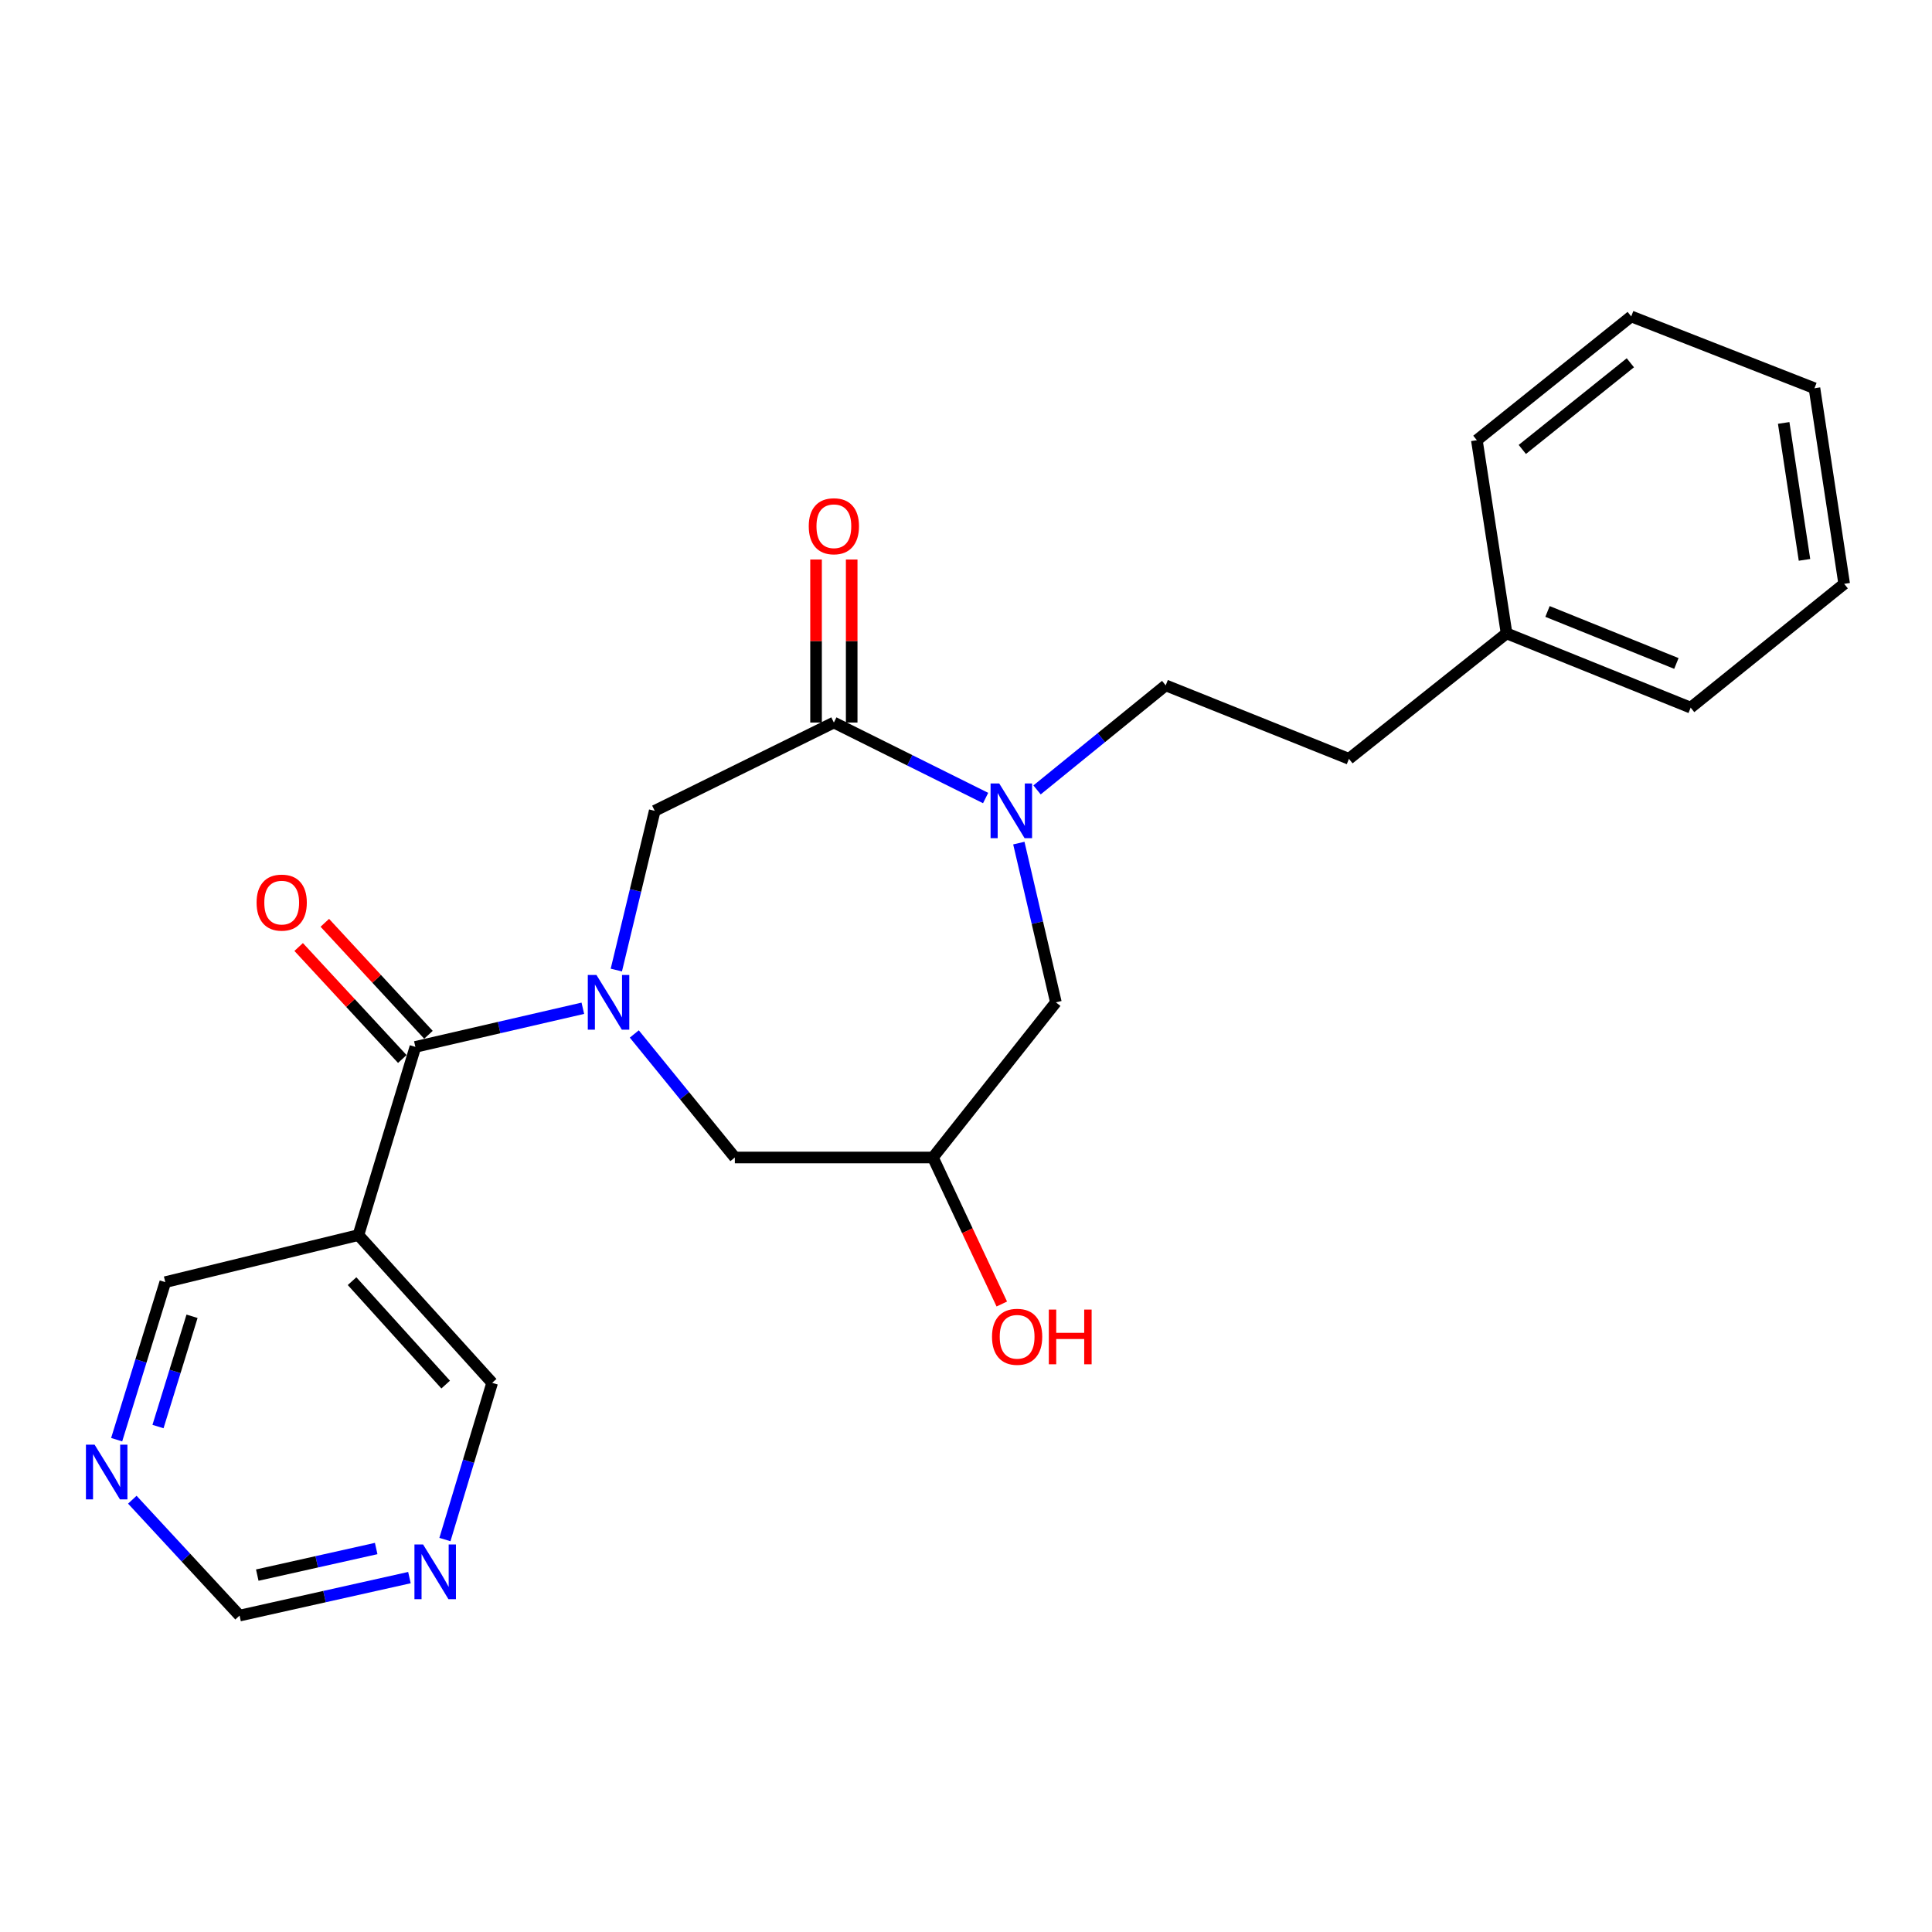 <?xml version='1.0' encoding='iso-8859-1'?>
<svg version='1.1' baseProfile='full'
              xmlns='http://www.w3.org/2000/svg'
                      xmlns:rdkit='http://www.rdkit.org/xml'
                      xmlns:xlink='http://www.w3.org/1999/xlink'
                  xml:space='preserve'
width='1000px' height='1000px' viewBox='0 0 1000 1000'>
<!-- END OF HEADER -->
<rect style='opacity:1.0;fill:#FFFFFF;stroke:none' width='1000' height='1000' x='0' y='0'> </rect>
<path class='bond-0' d='M 301.678,521.874 L 258.338,531.873' style='fill:none;fill-rule:evenodd;stroke:#0000FF;stroke-width:6px;stroke-linecap:butt;stroke-linejoin:miter;stroke-opacity:1' />
<path class='bond-0' d='M 258.338,531.873 L 214.997,541.872' style='fill:none;fill-rule:evenodd;stroke:#000000;stroke-width:6px;stroke-linecap:butt;stroke-linejoin:miter;stroke-opacity:1' />
<path class='bond-3' d='M 319.011,502.095 L 328.946,460.887' style='fill:none;fill-rule:evenodd;stroke:#0000FF;stroke-width:6px;stroke-linecap:butt;stroke-linejoin:miter;stroke-opacity:1' />
<path class='bond-3' d='M 328.946,460.887 L 338.881,419.679' style='fill:none;fill-rule:evenodd;stroke:#000000;stroke-width:6px;stroke-linecap:butt;stroke-linejoin:miter;stroke-opacity:1' />
<path class='bond-5' d='M 328.312,535.18 L 354.332,567.147' style='fill:none;fill-rule:evenodd;stroke:#0000FF;stroke-width:6px;stroke-linecap:butt;stroke-linejoin:miter;stroke-opacity:1' />
<path class='bond-5' d='M 354.332,567.147 L 380.353,599.115' style='fill:none;fill-rule:evenodd;stroke:#000000;stroke-width:6px;stroke-linecap:butt;stroke-linejoin:miter;stroke-opacity:1' />
<path class='bond-4' d='M 214.997,541.872 L 185.515,639.275' style='fill:none;fill-rule:evenodd;stroke:#000000;stroke-width:6px;stroke-linecap:butt;stroke-linejoin:miter;stroke-opacity:1' />
<path class='bond-9' d='M 221.766,535.607 L 194.944,506.624' style='fill:none;fill-rule:evenodd;stroke:#000000;stroke-width:6px;stroke-linecap:butt;stroke-linejoin:miter;stroke-opacity:1' />
<path class='bond-9' d='M 194.944,506.624 L 168.121,477.64' style='fill:none;fill-rule:evenodd;stroke:#FF0000;stroke-width:6px;stroke-linecap:butt;stroke-linejoin:miter;stroke-opacity:1' />
<path class='bond-9' d='M 208.228,548.136 L 181.406,519.152' style='fill:none;fill-rule:evenodd;stroke:#000000;stroke-width:6px;stroke-linecap:butt;stroke-linejoin:miter;stroke-opacity:1' />
<path class='bond-9' d='M 181.406,519.152 L 154.584,490.169' style='fill:none;fill-rule:evenodd;stroke:#FF0000;stroke-width:6px;stroke-linecap:butt;stroke-linejoin:miter;stroke-opacity:1' />
<path class='bond-1' d='M 510.155,413.06 L 470.883,393.523' style='fill:none;fill-rule:evenodd;stroke:#0000FF;stroke-width:6px;stroke-linecap:butt;stroke-linejoin:miter;stroke-opacity:1' />
<path class='bond-1' d='M 470.883,393.523 L 431.611,373.985' style='fill:none;fill-rule:evenodd;stroke:#000000;stroke-width:6px;stroke-linecap:butt;stroke-linejoin:miter;stroke-opacity:1' />
<path class='bond-8' d='M 536.774,408.858 L 570.067,381.799' style='fill:none;fill-rule:evenodd;stroke:#0000FF;stroke-width:6px;stroke-linecap:butt;stroke-linejoin:miter;stroke-opacity:1' />
<path class='bond-8' d='M 570.067,381.799 L 603.361,354.74' style='fill:none;fill-rule:evenodd;stroke:#000000;stroke-width:6px;stroke-linecap:butt;stroke-linejoin:miter;stroke-opacity:1' />
<path class='bond-24' d='M 527.347,436.384 L 536.937,477.594' style='fill:none;fill-rule:evenodd;stroke:#0000FF;stroke-width:6px;stroke-linecap:butt;stroke-linejoin:miter;stroke-opacity:1' />
<path class='bond-24' d='M 536.937,477.594 L 546.527,518.804' style='fill:none;fill-rule:evenodd;stroke:#000000;stroke-width:6px;stroke-linecap:butt;stroke-linejoin:miter;stroke-opacity:1' />
<path class='bond-2' d='M 431.611,373.985 L 338.881,419.679' style='fill:none;fill-rule:evenodd;stroke:#000000;stroke-width:6px;stroke-linecap:butt;stroke-linejoin:miter;stroke-opacity:1' />
<path class='bond-10' d='M 440.834,373.985 L 440.834,331.793' style='fill:none;fill-rule:evenodd;stroke:#000000;stroke-width:6px;stroke-linecap:butt;stroke-linejoin:miter;stroke-opacity:1' />
<path class='bond-10' d='M 440.834,331.793 L 440.834,289.601' style='fill:none;fill-rule:evenodd;stroke:#FF0000;stroke-width:6px;stroke-linecap:butt;stroke-linejoin:miter;stroke-opacity:1' />
<path class='bond-10' d='M 422.388,373.985 L 422.388,331.793' style='fill:none;fill-rule:evenodd;stroke:#000000;stroke-width:6px;stroke-linecap:butt;stroke-linejoin:miter;stroke-opacity:1' />
<path class='bond-10' d='M 422.388,331.793 L 422.388,289.601' style='fill:none;fill-rule:evenodd;stroke:#FF0000;stroke-width:6px;stroke-linecap:butt;stroke-linejoin:miter;stroke-opacity:1' />
<path class='bond-14' d='M 185.515,639.275 L 254.738,715.753' style='fill:none;fill-rule:evenodd;stroke:#000000;stroke-width:6px;stroke-linecap:butt;stroke-linejoin:miter;stroke-opacity:1' />
<path class='bond-14' d='M 182.223,663.125 L 230.679,716.659' style='fill:none;fill-rule:evenodd;stroke:#000000;stroke-width:6px;stroke-linecap:butt;stroke-linejoin:miter;stroke-opacity:1' />
<path class='bond-15' d='M 185.515,639.275 L 85.55,663.633' style='fill:none;fill-rule:evenodd;stroke:#000000;stroke-width:6px;stroke-linecap:butt;stroke-linejoin:miter;stroke-opacity:1' />
<path class='bond-7' d='M 380.353,599.115 L 482.88,599.115' style='fill:none;fill-rule:evenodd;stroke:#000000;stroke-width:6px;stroke-linecap:butt;stroke-linejoin:miter;stroke-opacity:1' />
<path class='bond-6' d='M 546.527,518.804 L 482.88,599.115' style='fill:none;fill-rule:evenodd;stroke:#000000;stroke-width:6px;stroke-linecap:butt;stroke-linejoin:miter;stroke-opacity:1' />
<path class='bond-17' d='M 482.88,599.115 L 500.704,637.034' style='fill:none;fill-rule:evenodd;stroke:#000000;stroke-width:6px;stroke-linecap:butt;stroke-linejoin:miter;stroke-opacity:1' />
<path class='bond-17' d='M 500.704,637.034 L 518.528,674.954' style='fill:none;fill-rule:evenodd;stroke:#FF0000;stroke-width:6px;stroke-linecap:butt;stroke-linejoin:miter;stroke-opacity:1' />
<path class='bond-16' d='M 603.361,354.74 L 698.212,392.769' style='fill:none;fill-rule:evenodd;stroke:#000000;stroke-width:6px;stroke-linecap:butt;stroke-linejoin:miter;stroke-opacity:1' />
<path class='bond-11' d='M 60.381,745.177 L 72.966,704.405' style='fill:none;fill-rule:evenodd;stroke:#0000FF;stroke-width:6px;stroke-linecap:butt;stroke-linejoin:miter;stroke-opacity:1' />
<path class='bond-11' d='M 72.966,704.405 L 85.55,663.633' style='fill:none;fill-rule:evenodd;stroke:#000000;stroke-width:6px;stroke-linecap:butt;stroke-linejoin:miter;stroke-opacity:1' />
<path class='bond-11' d='M 81.782,738.385 L 90.591,709.845' style='fill:none;fill-rule:evenodd;stroke:#0000FF;stroke-width:6px;stroke-linecap:butt;stroke-linejoin:miter;stroke-opacity:1' />
<path class='bond-11' d='M 90.591,709.845 L 99.4,681.305' style='fill:none;fill-rule:evenodd;stroke:#000000;stroke-width:6px;stroke-linecap:butt;stroke-linejoin:miter;stroke-opacity:1' />
<path class='bond-13' d='M 68.489,776.247 L 96.244,806.235' style='fill:none;fill-rule:evenodd;stroke:#0000FF;stroke-width:6px;stroke-linecap:butt;stroke-linejoin:miter;stroke-opacity:1' />
<path class='bond-13' d='M 96.244,806.235 L 123.999,836.223' style='fill:none;fill-rule:evenodd;stroke:#000000;stroke-width:6px;stroke-linecap:butt;stroke-linejoin:miter;stroke-opacity:1' />
<path class='bond-12' d='M 230.292,796.872 L 242.515,756.312' style='fill:none;fill-rule:evenodd;stroke:#0000FF;stroke-width:6px;stroke-linecap:butt;stroke-linejoin:miter;stroke-opacity:1' />
<path class='bond-12' d='M 242.515,756.312 L 254.738,715.753' style='fill:none;fill-rule:evenodd;stroke:#000000;stroke-width:6px;stroke-linecap:butt;stroke-linejoin:miter;stroke-opacity:1' />
<path class='bond-25' d='M 211.921,816.567 L 167.96,826.395' style='fill:none;fill-rule:evenodd;stroke:#0000FF;stroke-width:6px;stroke-linecap:butt;stroke-linejoin:miter;stroke-opacity:1' />
<path class='bond-25' d='M 167.96,826.395 L 123.999,836.223' style='fill:none;fill-rule:evenodd;stroke:#000000;stroke-width:6px;stroke-linecap:butt;stroke-linejoin:miter;stroke-opacity:1' />
<path class='bond-25' d='M 194.709,801.514 L 163.936,808.394' style='fill:none;fill-rule:evenodd;stroke:#0000FF;stroke-width:6px;stroke-linecap:butt;stroke-linejoin:miter;stroke-opacity:1' />
<path class='bond-25' d='M 163.936,808.394 L 133.163,815.274' style='fill:none;fill-rule:evenodd;stroke:#000000;stroke-width:6px;stroke-linecap:butt;stroke-linejoin:miter;stroke-opacity:1' />
<path class='bond-18' d='M 698.212,392.769 L 779.793,327.83' style='fill:none;fill-rule:evenodd;stroke:#000000;stroke-width:6px;stroke-linecap:butt;stroke-linejoin:miter;stroke-opacity:1' />
<path class='bond-19' d='M 779.793,327.83 L 875.086,366.279' style='fill:none;fill-rule:evenodd;stroke:#000000;stroke-width:6px;stroke-linecap:butt;stroke-linejoin:miter;stroke-opacity:1' />
<path class='bond-19' d='M 800.989,316.492 L 867.694,343.406' style='fill:none;fill-rule:evenodd;stroke:#000000;stroke-width:6px;stroke-linecap:butt;stroke-linejoin:miter;stroke-opacity:1' />
<path class='bond-20' d='M 779.793,327.83 L 764.422,227.855' style='fill:none;fill-rule:evenodd;stroke:#000000;stroke-width:6px;stroke-linecap:butt;stroke-linejoin:miter;stroke-opacity:1' />
<path class='bond-22' d='M 875.086,366.279 L 954.545,302.201' style='fill:none;fill-rule:evenodd;stroke:#000000;stroke-width:6px;stroke-linecap:butt;stroke-linejoin:miter;stroke-opacity:1' />
<path class='bond-21' d='M 764.422,227.855 L 844.312,163.777' style='fill:none;fill-rule:evenodd;stroke:#000000;stroke-width:6px;stroke-linecap:butt;stroke-linejoin:miter;stroke-opacity:1' />
<path class='bond-21' d='M 787.947,232.632 L 843.87,187.777' style='fill:none;fill-rule:evenodd;stroke:#000000;stroke-width:6px;stroke-linecap:butt;stroke-linejoin:miter;stroke-opacity:1' />
<path class='bond-23' d='M 844.312,163.777 L 939.164,200.955' style='fill:none;fill-rule:evenodd;stroke:#000000;stroke-width:6px;stroke-linecap:butt;stroke-linejoin:miter;stroke-opacity:1' />
<path class='bond-26' d='M 954.545,302.201 L 939.164,200.955' style='fill:none;fill-rule:evenodd;stroke:#000000;stroke-width:6px;stroke-linecap:butt;stroke-linejoin:miter;stroke-opacity:1' />
<path class='bond-26' d='M 934.002,289.785 L 923.235,218.912' style='fill:none;fill-rule:evenodd;stroke:#000000;stroke-width:6px;stroke-linecap:butt;stroke-linejoin:miter;stroke-opacity:1' />
<path  class='atom-0' d='M 308.723 504.644
L 318.003 519.644
Q 318.923 521.124, 320.403 523.804
Q 321.883 526.484, 321.963 526.644
L 321.963 504.644
L 325.723 504.644
L 325.723 532.964
L 321.843 532.964
L 311.883 516.564
Q 310.723 514.644, 309.483 512.444
Q 308.283 510.244, 307.923 509.564
L 307.923 532.964
L 304.243 532.964
L 304.243 504.644
L 308.723 504.644
' fill='#0000FF'/>
<path  class='atom-2' d='M 517.2 405.519
L 526.48 420.519
Q 527.4 421.999, 528.88 424.679
Q 530.36 427.359, 530.44 427.519
L 530.44 405.519
L 534.2 405.519
L 534.2 433.839
L 530.32 433.839
L 520.36 417.439
Q 519.2 415.519, 517.96 413.319
Q 516.76 411.119, 516.4 410.439
L 516.4 433.839
L 512.72 433.839
L 512.72 405.519
L 517.2 405.519
' fill='#0000FF'/>
<path  class='atom-10' d='M 132.806 467.185
Q 132.806 460.385, 136.166 456.585
Q 139.526 452.785, 145.806 452.785
Q 152.086 452.785, 155.446 456.585
Q 158.806 460.385, 158.806 467.185
Q 158.806 474.065, 155.406 477.985
Q 152.006 481.865, 145.806 481.865
Q 139.566 481.865, 136.166 477.985
Q 132.806 474.105, 132.806 467.185
M 145.806 478.665
Q 150.126 478.665, 152.446 475.785
Q 154.806 472.865, 154.806 467.185
Q 154.806 461.625, 152.446 458.825
Q 150.126 455.985, 145.806 455.985
Q 141.486 455.985, 139.126 458.785
Q 136.806 461.585, 136.806 467.185
Q 136.806 472.905, 139.126 475.785
Q 141.486 478.665, 145.806 478.665
' fill='#FF0000'/>
<path  class='atom-11' d='M 418.611 272.379
Q 418.611 265.579, 421.971 261.779
Q 425.331 257.979, 431.611 257.979
Q 437.891 257.979, 441.251 261.779
Q 444.611 265.579, 444.611 272.379
Q 444.611 279.259, 441.211 283.179
Q 437.811 287.059, 431.611 287.059
Q 425.371 287.059, 421.971 283.179
Q 418.611 279.299, 418.611 272.379
M 431.611 283.859
Q 435.931 283.859, 438.251 280.979
Q 440.611 278.059, 440.611 272.379
Q 440.611 266.819, 438.251 264.019
Q 435.931 261.179, 431.611 261.179
Q 427.291 261.179, 424.931 263.979
Q 422.611 266.779, 422.611 272.379
Q 422.611 278.099, 424.931 280.979
Q 427.291 283.859, 431.611 283.859
' fill='#FF0000'/>
<path  class='atom-12' d='M 48.957 747.748
L 58.237 762.748
Q 59.157 764.228, 60.637 766.908
Q 62.117 769.588, 62.197 769.748
L 62.197 747.748
L 65.957 747.748
L 65.957 776.068
L 62.077 776.068
L 52.117 759.668
Q 50.957 757.748, 49.717 755.548
Q 48.517 753.348, 48.157 752.668
L 48.157 776.068
L 44.477 776.068
L 44.477 747.748
L 48.957 747.748
' fill='#0000FF'/>
<path  class='atom-13' d='M 218.995 799.426
L 228.275 814.426
Q 229.195 815.906, 230.675 818.586
Q 232.155 821.266, 232.235 821.426
L 232.235 799.426
L 235.995 799.426
L 235.995 827.746
L 232.115 827.746
L 222.155 811.346
Q 220.995 809.426, 219.755 807.226
Q 218.555 805.026, 218.195 804.346
L 218.195 827.746
L 214.515 827.746
L 214.515 799.426
L 218.995 799.426
' fill='#0000FF'/>
<path  class='atom-18' d='M 513.463 691.915
Q 513.463 685.115, 516.823 681.315
Q 520.183 677.515, 526.463 677.515
Q 532.743 677.515, 536.103 681.315
Q 539.463 685.115, 539.463 691.915
Q 539.463 698.795, 536.063 702.715
Q 532.663 706.595, 526.463 706.595
Q 520.223 706.595, 516.823 702.715
Q 513.463 698.835, 513.463 691.915
M 526.463 703.395
Q 530.783 703.395, 533.103 700.515
Q 535.463 697.595, 535.463 691.915
Q 535.463 686.355, 533.103 683.555
Q 530.783 680.715, 526.463 680.715
Q 522.143 680.715, 519.783 683.515
Q 517.463 686.315, 517.463 691.915
Q 517.463 697.635, 519.783 700.515
Q 522.143 703.395, 526.463 703.395
' fill='#FF0000'/>
<path  class='atom-18' d='M 542.863 677.835
L 546.703 677.835
L 546.703 689.875
L 561.183 689.875
L 561.183 677.835
L 565.023 677.835
L 565.023 706.155
L 561.183 706.155
L 561.183 693.075
L 546.703 693.075
L 546.703 706.155
L 542.863 706.155
L 542.863 677.835
' fill='#FF0000'/>
</svg>
